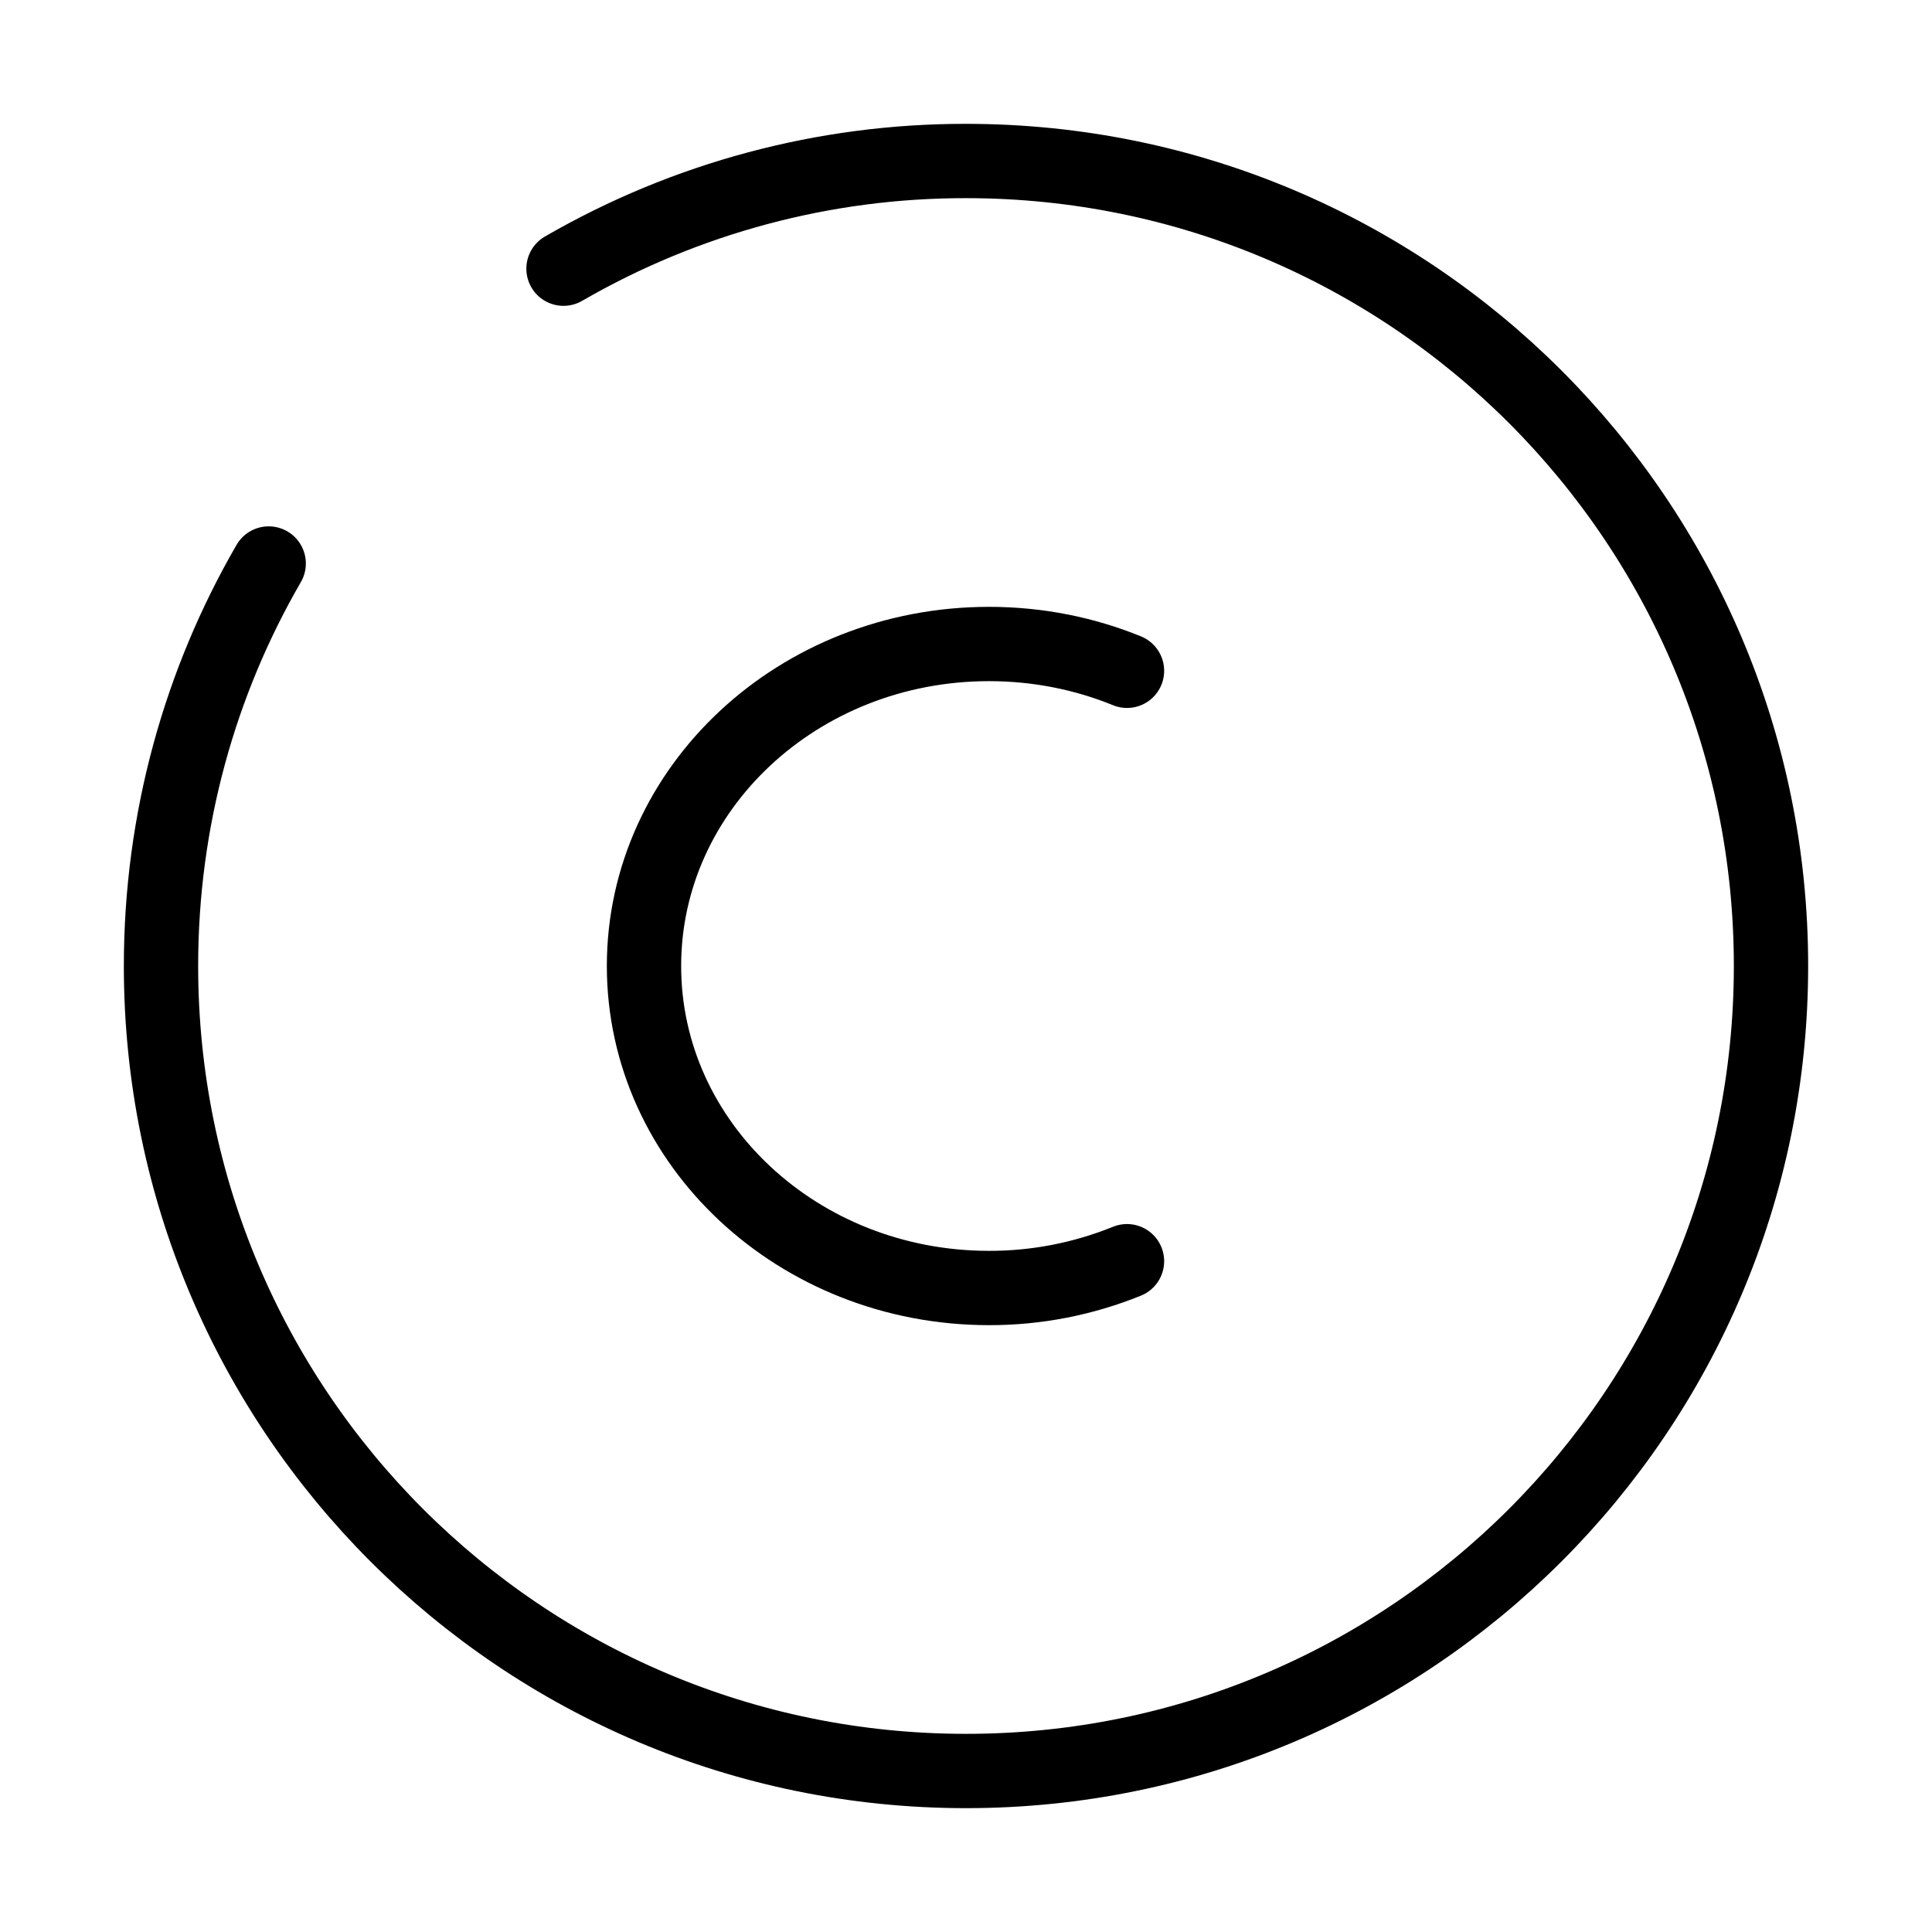 <svg xmlns="http://www.w3.org/2000/svg" width="39" height="39" viewBox="0 0 39 39" fill="none">
  <path d="M22.75 25.459C21.865 25.818 20.919 26.002 19.965 26C16.118 26 13 23.091 13 19.5C13 15.909 16.118 13 19.965 13C20.956 13 21.897 13.193 22.75 13.541" stroke="black" stroke-width="1.5" stroke-linecap="round"/>
  <path d="M11.375 5.424C13.844 3.996 16.647 3.246 19.5 3.25C28.475 3.25 35.75 10.525 35.75 19.5C35.75 28.475 28.475 35.75 19.5 35.75C10.525 35.75 3.25 28.475 3.25 19.5C3.25 16.541 4.041 13.764 5.424 11.375" stroke="black" stroke-width="1.5" stroke-linecap="round"/>
</svg>